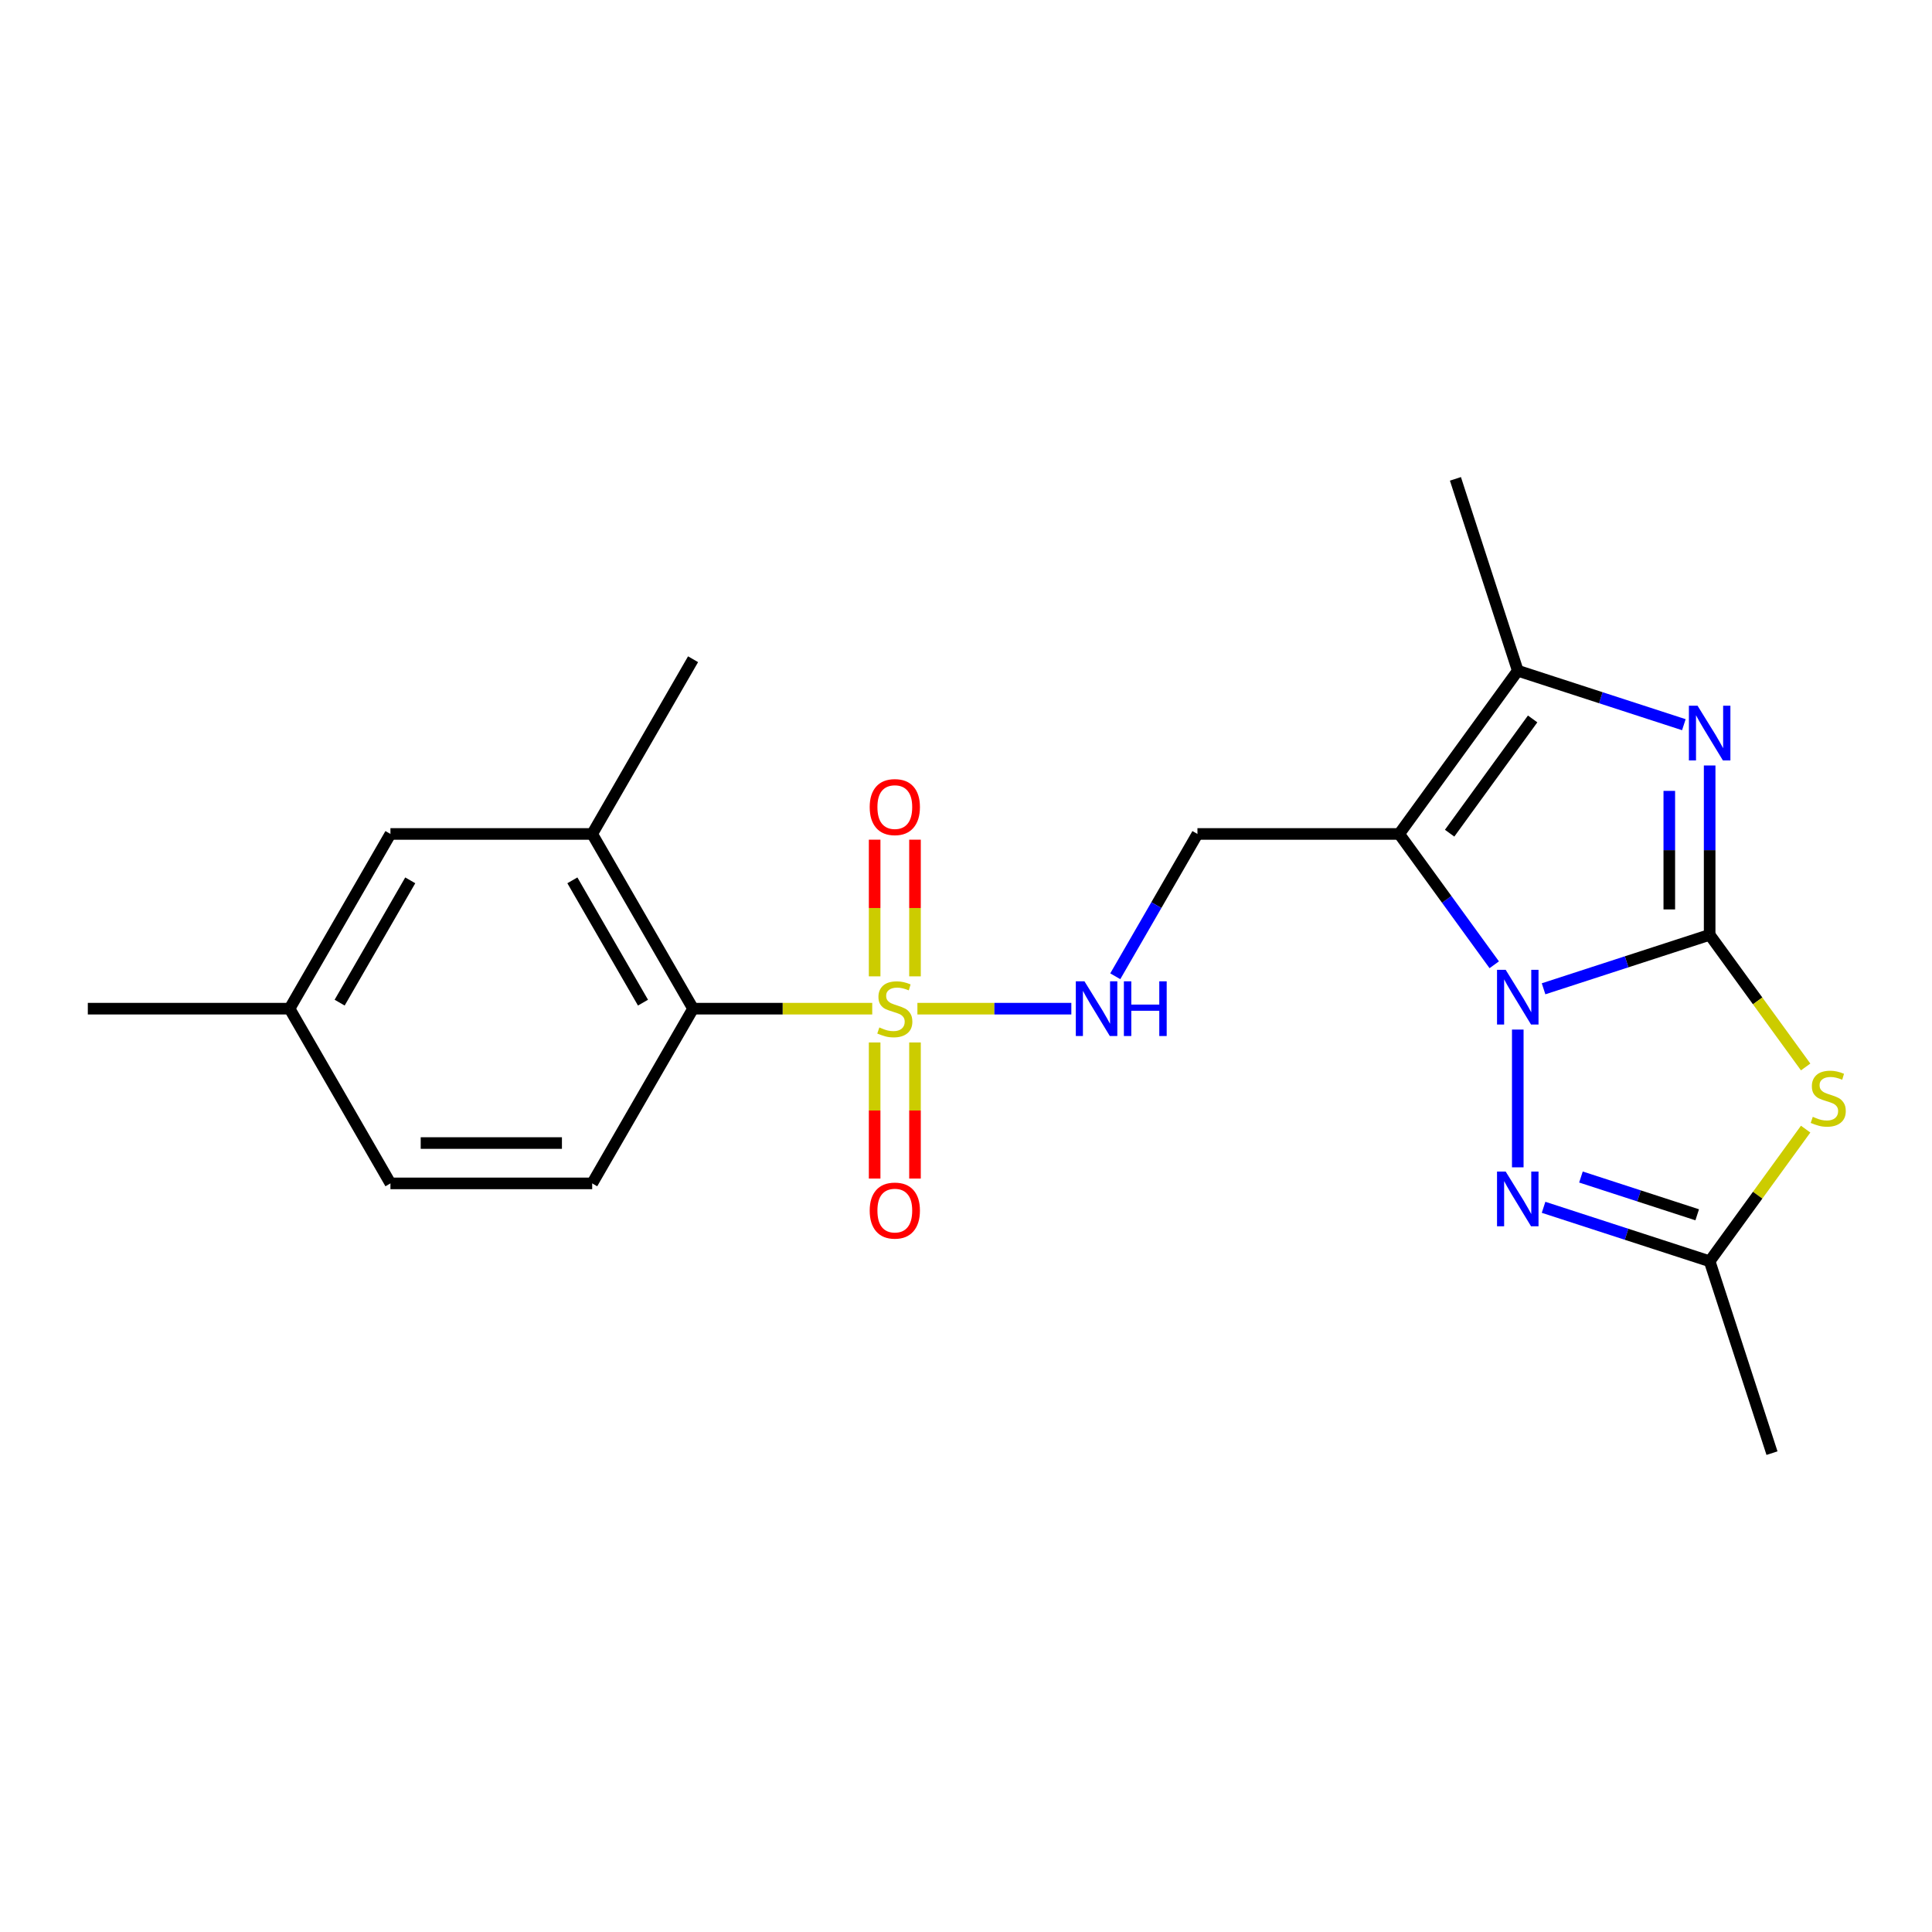 <?xml version='1.0' encoding='iso-8859-1'?>
<svg version='1.1' baseProfile='full'
              xmlns='http://www.w3.org/2000/svg'
                      xmlns:rdkit='http://www.rdkit.org/xml'
                      xmlns:xlink='http://www.w3.org/1999/xlink'
                  xml:space='preserve'
width='1000px' height='1000px' viewBox='0 0 1000 1000'>
<!-- END OF HEADER -->
<rect style='opacity:1.0;fill:#FFFFFF;stroke:none' width='1000' height='1000' x='0' y='0'> </rect>
<path class='bond-0' d='M 884.912,483.865 L 841.93,497.831' style='fill:none;fill-rule:evenodd;stroke:#000000;stroke-width:6px;stroke-linecap:butt;stroke-linejoin:miter;stroke-opacity:1' />
<path class='bond-0' d='M 841.93,497.831 L 798.948,511.797' style='fill:none;fill-rule:evenodd;stroke:#0000FF;stroke-width:6px;stroke-linecap:butt;stroke-linejoin:miter;stroke-opacity:1' />
<path class='bond-3' d='M 884.912,483.865 L 884.912,440.038' style='fill:none;fill-rule:evenodd;stroke:#000000;stroke-width:6px;stroke-linecap:butt;stroke-linejoin:miter;stroke-opacity:1' />
<path class='bond-3' d='M 884.912,440.038 L 884.912,396.211' style='fill:none;fill-rule:evenodd;stroke:#0000FF;stroke-width:6px;stroke-linecap:butt;stroke-linejoin:miter;stroke-opacity:1' />
<path class='bond-3' d='M 864.027,470.717 L 864.027,440.038' style='fill:none;fill-rule:evenodd;stroke:#000000;stroke-width:6px;stroke-linecap:butt;stroke-linejoin:miter;stroke-opacity:1' />
<path class='bond-3' d='M 864.027,440.038 L 864.027,409.359' style='fill:none;fill-rule:evenodd;stroke:#0000FF;stroke-width:6px;stroke-linecap:butt;stroke-linejoin:miter;stroke-opacity:1' />
<path class='bond-4' d='M 884.912,483.865 L 909.756,518.061' style='fill:none;fill-rule:evenodd;stroke:#000000;stroke-width:6px;stroke-linecap:butt;stroke-linejoin:miter;stroke-opacity:1' />
<path class='bond-4' d='M 909.756,518.061 L 934.601,552.256' style='fill:none;fill-rule:evenodd;stroke:#CCCC00;stroke-width:6px;stroke-linecap:butt;stroke-linejoin:miter;stroke-opacity:1' />
<path class='bond-1' d='M 773.413,499.364 L 748.816,465.508' style='fill:none;fill-rule:evenodd;stroke:#0000FF;stroke-width:6px;stroke-linecap:butt;stroke-linejoin:miter;stroke-opacity:1' />
<path class='bond-1' d='M 748.816,465.508 L 724.218,431.653' style='fill:none;fill-rule:evenodd;stroke:#000000;stroke-width:6px;stroke-linecap:butt;stroke-linejoin:miter;stroke-opacity:1' />
<path class='bond-5' d='M 785.598,532.905 L 785.598,604.208' style='fill:none;fill-rule:evenodd;stroke:#0000FF;stroke-width:6px;stroke-linecap:butt;stroke-linejoin:miter;stroke-opacity:1' />
<path class='bond-9' d='M 724.218,431.653 L 619.793,431.653' style='fill:none;fill-rule:evenodd;stroke:#000000;stroke-width:6px;stroke-linecap:butt;stroke-linejoin:miter;stroke-opacity:1' />
<path class='bond-23' d='M 724.218,431.653 L 785.598,347.171' style='fill:none;fill-rule:evenodd;stroke:#000000;stroke-width:6px;stroke-linecap:butt;stroke-linejoin:miter;stroke-opacity:1' />
<path class='bond-23' d='M 750.321,431.256 L 793.287,372.119' style='fill:none;fill-rule:evenodd;stroke:#000000;stroke-width:6px;stroke-linecap:butt;stroke-linejoin:miter;stroke-opacity:1' />
<path class='bond-2' d='M 474.846,522.088 L 514.684,522.088' style='fill:none;fill-rule:evenodd;stroke:#CCCC00;stroke-width:6px;stroke-linecap:butt;stroke-linejoin:miter;stroke-opacity:1' />
<path class='bond-2' d='M 514.684,522.088 L 554.522,522.088' style='fill:none;fill-rule:evenodd;stroke:#0000FF;stroke-width:6px;stroke-linecap:butt;stroke-linejoin:miter;stroke-opacity:1' />
<path class='bond-8' d='M 451.465,522.088 L 405.097,522.088' style='fill:none;fill-rule:evenodd;stroke:#CCCC00;stroke-width:6px;stroke-linecap:butt;stroke-linejoin:miter;stroke-opacity:1' />
<path class='bond-8' d='M 405.097,522.088 L 358.73,522.088' style='fill:none;fill-rule:evenodd;stroke:#000000;stroke-width:6px;stroke-linecap:butt;stroke-linejoin:miter;stroke-opacity:1' />
<path class='bond-12' d='M 473.598,505.357 L 473.598,469.986' style='fill:none;fill-rule:evenodd;stroke:#CCCC00;stroke-width:6px;stroke-linecap:butt;stroke-linejoin:miter;stroke-opacity:1' />
<path class='bond-12' d='M 473.598,469.986 L 473.598,434.615' style='fill:none;fill-rule:evenodd;stroke:#FF0000;stroke-width:6px;stroke-linecap:butt;stroke-linejoin:miter;stroke-opacity:1' />
<path class='bond-12' d='M 452.713,505.357 L 452.713,469.986' style='fill:none;fill-rule:evenodd;stroke:#CCCC00;stroke-width:6px;stroke-linecap:butt;stroke-linejoin:miter;stroke-opacity:1' />
<path class='bond-12' d='M 452.713,469.986 L 452.713,434.615' style='fill:none;fill-rule:evenodd;stroke:#FF0000;stroke-width:6px;stroke-linecap:butt;stroke-linejoin:miter;stroke-opacity:1' />
<path class='bond-13' d='M 452.713,539.578 L 452.713,574.799' style='fill:none;fill-rule:evenodd;stroke:#CCCC00;stroke-width:6px;stroke-linecap:butt;stroke-linejoin:miter;stroke-opacity:1' />
<path class='bond-13' d='M 452.713,574.799 L 452.713,610.019' style='fill:none;fill-rule:evenodd;stroke:#FF0000;stroke-width:6px;stroke-linecap:butt;stroke-linejoin:miter;stroke-opacity:1' />
<path class='bond-13' d='M 473.598,539.578 L 473.598,574.799' style='fill:none;fill-rule:evenodd;stroke:#CCCC00;stroke-width:6px;stroke-linecap:butt;stroke-linejoin:miter;stroke-opacity:1' />
<path class='bond-13' d='M 473.598,574.799 L 473.598,610.019' style='fill:none;fill-rule:evenodd;stroke:#FF0000;stroke-width:6px;stroke-linecap:butt;stroke-linejoin:miter;stroke-opacity:1' />
<path class='bond-6' d='M 871.561,375.102 L 828.58,361.137' style='fill:none;fill-rule:evenodd;stroke:#0000FF;stroke-width:6px;stroke-linecap:butt;stroke-linejoin:miter;stroke-opacity:1' />
<path class='bond-6' d='M 828.58,361.137 L 785.598,347.171' style='fill:none;fill-rule:evenodd;stroke:#000000;stroke-width:6px;stroke-linecap:butt;stroke-linejoin:miter;stroke-opacity:1' />
<path class='bond-7' d='M 934.601,584.438 L 909.756,618.633' style='fill:none;fill-rule:evenodd;stroke:#CCCC00;stroke-width:6px;stroke-linecap:butt;stroke-linejoin:miter;stroke-opacity:1' />
<path class='bond-7' d='M 909.756,618.633 L 884.912,652.829' style='fill:none;fill-rule:evenodd;stroke:#000000;stroke-width:6px;stroke-linecap:butt;stroke-linejoin:miter;stroke-opacity:1' />
<path class='bond-22' d='M 798.948,624.898 L 841.93,638.863' style='fill:none;fill-rule:evenodd;stroke:#0000FF;stroke-width:6px;stroke-linecap:butt;stroke-linejoin:miter;stroke-opacity:1' />
<path class='bond-22' d='M 841.93,638.863 L 884.912,652.829' style='fill:none;fill-rule:evenodd;stroke:#000000;stroke-width:6px;stroke-linecap:butt;stroke-linejoin:miter;stroke-opacity:1' />
<path class='bond-22' d='M 818.297,609.224 L 848.384,619' style='fill:none;fill-rule:evenodd;stroke:#0000FF;stroke-width:6px;stroke-linecap:butt;stroke-linejoin:miter;stroke-opacity:1' />
<path class='bond-22' d='M 848.384,619 L 878.471,628.776' style='fill:none;fill-rule:evenodd;stroke:#000000;stroke-width:6px;stroke-linecap:butt;stroke-linejoin:miter;stroke-opacity:1' />
<path class='bond-18' d='M 785.598,347.171 L 753.329,247.857' style='fill:none;fill-rule:evenodd;stroke:#000000;stroke-width:6px;stroke-linecap:butt;stroke-linejoin:miter;stroke-opacity:1' />
<path class='bond-19' d='M 884.912,652.829 L 917.181,752.143' style='fill:none;fill-rule:evenodd;stroke:#000000;stroke-width:6px;stroke-linecap:butt;stroke-linejoin:miter;stroke-opacity:1' />
<path class='bond-11' d='M 358.73,522.088 L 306.517,431.653' style='fill:none;fill-rule:evenodd;stroke:#000000;stroke-width:6px;stroke-linecap:butt;stroke-linejoin:miter;stroke-opacity:1' />
<path class='bond-11' d='M 332.811,518.965 L 296.262,455.661' style='fill:none;fill-rule:evenodd;stroke:#000000;stroke-width:6px;stroke-linecap:butt;stroke-linejoin:miter;stroke-opacity:1' />
<path class='bond-14' d='M 358.73,522.088 L 306.517,612.523' style='fill:none;fill-rule:evenodd;stroke:#000000;stroke-width:6px;stroke-linecap:butt;stroke-linejoin:miter;stroke-opacity:1' />
<path class='bond-10' d='M 619.793,431.653 L 598.528,468.485' style='fill:none;fill-rule:evenodd;stroke:#000000;stroke-width:6px;stroke-linecap:butt;stroke-linejoin:miter;stroke-opacity:1' />
<path class='bond-10' d='M 598.528,468.485 L 577.263,505.317' style='fill:none;fill-rule:evenodd;stroke:#0000FF;stroke-width:6px;stroke-linecap:butt;stroke-linejoin:miter;stroke-opacity:1' />
<path class='bond-15' d='M 306.517,431.653 L 202.092,431.653' style='fill:none;fill-rule:evenodd;stroke:#000000;stroke-width:6px;stroke-linecap:butt;stroke-linejoin:miter;stroke-opacity:1' />
<path class='bond-20' d='M 306.517,431.653 L 358.73,341.218' style='fill:none;fill-rule:evenodd;stroke:#000000;stroke-width:6px;stroke-linecap:butt;stroke-linejoin:miter;stroke-opacity:1' />
<path class='bond-16' d='M 306.517,612.523 L 202.092,612.523' style='fill:none;fill-rule:evenodd;stroke:#000000;stroke-width:6px;stroke-linecap:butt;stroke-linejoin:miter;stroke-opacity:1' />
<path class='bond-16' d='M 290.854,591.637 L 217.756,591.637' style='fill:none;fill-rule:evenodd;stroke:#000000;stroke-width:6px;stroke-linecap:butt;stroke-linejoin:miter;stroke-opacity:1' />
<path class='bond-24' d='M 202.092,431.653 L 149.88,522.088' style='fill:none;fill-rule:evenodd;stroke:#000000;stroke-width:6px;stroke-linecap:butt;stroke-linejoin:miter;stroke-opacity:1' />
<path class='bond-24' d='M 212.347,455.661 L 175.799,518.965' style='fill:none;fill-rule:evenodd;stroke:#000000;stroke-width:6px;stroke-linecap:butt;stroke-linejoin:miter;stroke-opacity:1' />
<path class='bond-17' d='M 202.092,612.523 L 149.88,522.088' style='fill:none;fill-rule:evenodd;stroke:#000000;stroke-width:6px;stroke-linecap:butt;stroke-linejoin:miter;stroke-opacity:1' />
<path class='bond-21' d='M 149.88,522.088 L 45.455,522.088' style='fill:none;fill-rule:evenodd;stroke:#000000;stroke-width:6px;stroke-linecap:butt;stroke-linejoin:miter;stroke-opacity:1' />
<path  class='atom-1' d='M 779.338 501.975
L 788.618 516.975
Q 789.538 518.455, 791.018 521.135
Q 792.498 523.815, 792.578 523.975
L 792.578 501.975
L 796.338 501.975
L 796.338 530.295
L 792.458 530.295
L 782.498 513.895
Q 781.338 511.975, 780.098 509.775
Q 778.898 507.575, 778.538 506.895
L 778.538 530.295
L 774.858 530.295
L 774.858 501.975
L 779.338 501.975
' fill='#0000FF'/>
<path  class='atom-3' d='M 455.155 531.808
Q 455.475 531.928, 456.795 532.488
Q 458.115 533.048, 459.555 533.408
Q 461.035 533.728, 462.475 533.728
Q 465.155 533.728, 466.715 532.448
Q 468.275 531.128, 468.275 528.848
Q 468.275 527.288, 467.475 526.328
Q 466.715 525.368, 465.515 524.848
Q 464.315 524.328, 462.315 523.728
Q 459.795 522.968, 458.275 522.248
Q 456.795 521.528, 455.715 520.008
Q 454.675 518.488, 454.675 515.928
Q 454.675 512.368, 457.075 510.168
Q 459.515 507.968, 464.315 507.968
Q 467.595 507.968, 471.315 509.528
L 470.395 512.608
Q 466.995 511.208, 464.435 511.208
Q 461.675 511.208, 460.155 512.368
Q 458.635 513.488, 458.675 515.448
Q 458.675 516.968, 459.435 517.888
Q 460.235 518.808, 461.355 519.328
Q 462.515 519.848, 464.435 520.448
Q 466.995 521.248, 468.515 522.048
Q 470.035 522.848, 471.115 524.488
Q 472.235 526.088, 472.235 528.848
Q 472.235 532.768, 469.595 534.888
Q 466.995 536.968, 462.635 536.968
Q 460.115 536.968, 458.195 536.408
Q 456.315 535.888, 454.075 534.968
L 455.155 531.808
' fill='#CCCC00'/>
<path  class='atom-4' d='M 878.652 365.28
L 887.932 380.28
Q 888.852 381.76, 890.332 384.44
Q 891.812 387.12, 891.892 387.28
L 891.892 365.28
L 895.652 365.28
L 895.652 393.6
L 891.772 393.6
L 881.812 377.2
Q 880.652 375.28, 879.412 373.08
Q 878.212 370.88, 877.852 370.2
L 877.852 393.6
L 874.172 393.6
L 874.172 365.28
L 878.652 365.28
' fill='#0000FF'/>
<path  class='atom-5' d='M 938.292 578.067
Q 938.612 578.187, 939.932 578.747
Q 941.252 579.307, 942.692 579.667
Q 944.172 579.987, 945.612 579.987
Q 948.292 579.987, 949.852 578.707
Q 951.412 577.387, 951.412 575.107
Q 951.412 573.547, 950.612 572.587
Q 949.852 571.627, 948.652 571.107
Q 947.452 570.587, 945.452 569.987
Q 942.932 569.227, 941.412 568.507
Q 939.932 567.787, 938.852 566.267
Q 937.812 564.747, 937.812 562.187
Q 937.812 558.627, 940.212 556.427
Q 942.652 554.227, 947.452 554.227
Q 950.732 554.227, 954.452 555.787
L 953.532 558.867
Q 950.132 557.467, 947.572 557.467
Q 944.812 557.467, 943.292 558.627
Q 941.772 559.747, 941.812 561.707
Q 941.812 563.227, 942.572 564.147
Q 943.372 565.067, 944.492 565.587
Q 945.652 566.107, 947.572 566.707
Q 950.132 567.507, 951.652 568.307
Q 953.172 569.107, 954.252 570.747
Q 955.372 572.347, 955.372 575.107
Q 955.372 579.027, 952.732 581.147
Q 950.132 583.227, 945.772 583.227
Q 943.252 583.227, 941.332 582.667
Q 939.452 582.147, 937.212 581.227
L 938.292 578.067
' fill='#CCCC00'/>
<path  class='atom-6' d='M 779.338 606.4
L 788.618 621.4
Q 789.538 622.88, 791.018 625.56
Q 792.498 628.24, 792.578 628.4
L 792.578 606.4
L 796.338 606.4
L 796.338 634.72
L 792.458 634.72
L 782.498 618.32
Q 781.338 616.4, 780.098 614.2
Q 778.898 612, 778.538 611.32
L 778.538 634.72
L 774.858 634.72
L 774.858 606.4
L 779.338 606.4
' fill='#0000FF'/>
<path  class='atom-11' d='M 561.32 507.928
L 570.6 522.928
Q 571.52 524.408, 573 527.088
Q 574.48 529.768, 574.56 529.928
L 574.56 507.928
L 578.32 507.928
L 578.32 536.248
L 574.44 536.248
L 564.48 519.848
Q 563.32 517.928, 562.08 515.728
Q 560.88 513.528, 560.52 512.848
L 560.52 536.248
L 556.84 536.248
L 556.84 507.928
L 561.32 507.928
' fill='#0000FF'/>
<path  class='atom-11' d='M 581.72 507.928
L 585.56 507.928
L 585.56 519.968
L 600.04 519.968
L 600.04 507.928
L 603.88 507.928
L 603.88 536.248
L 600.04 536.248
L 600.04 523.168
L 585.56 523.168
L 585.56 536.248
L 581.72 536.248
L 581.72 507.928
' fill='#0000FF'/>
<path  class='atom-13' d='M 450.155 417.743
Q 450.155 410.943, 453.515 407.143
Q 456.875 403.343, 463.155 403.343
Q 469.435 403.343, 472.795 407.143
Q 476.155 410.943, 476.155 417.743
Q 476.155 424.623, 472.755 428.543
Q 469.355 432.423, 463.155 432.423
Q 456.915 432.423, 453.515 428.543
Q 450.155 424.663, 450.155 417.743
M 463.155 429.223
Q 467.475 429.223, 469.795 426.343
Q 472.155 423.423, 472.155 417.743
Q 472.155 412.183, 469.795 409.383
Q 467.475 406.543, 463.155 406.543
Q 458.835 406.543, 456.475 409.343
Q 454.155 412.143, 454.155 417.743
Q 454.155 423.463, 456.475 426.343
Q 458.835 429.223, 463.155 429.223
' fill='#FF0000'/>
<path  class='atom-14' d='M 450.155 626.593
Q 450.155 619.793, 453.515 615.993
Q 456.875 612.193, 463.155 612.193
Q 469.435 612.193, 472.795 615.993
Q 476.155 619.793, 476.155 626.593
Q 476.155 633.473, 472.755 637.393
Q 469.355 641.273, 463.155 641.273
Q 456.915 641.273, 453.515 637.393
Q 450.155 633.513, 450.155 626.593
M 463.155 638.073
Q 467.475 638.073, 469.795 635.193
Q 472.155 632.273, 472.155 626.593
Q 472.155 621.033, 469.795 618.233
Q 467.475 615.393, 463.155 615.393
Q 458.835 615.393, 456.475 618.193
Q 454.155 620.993, 454.155 626.593
Q 454.155 632.313, 456.475 635.193
Q 458.835 638.073, 463.155 638.073
' fill='#FF0000'/>
</svg>
